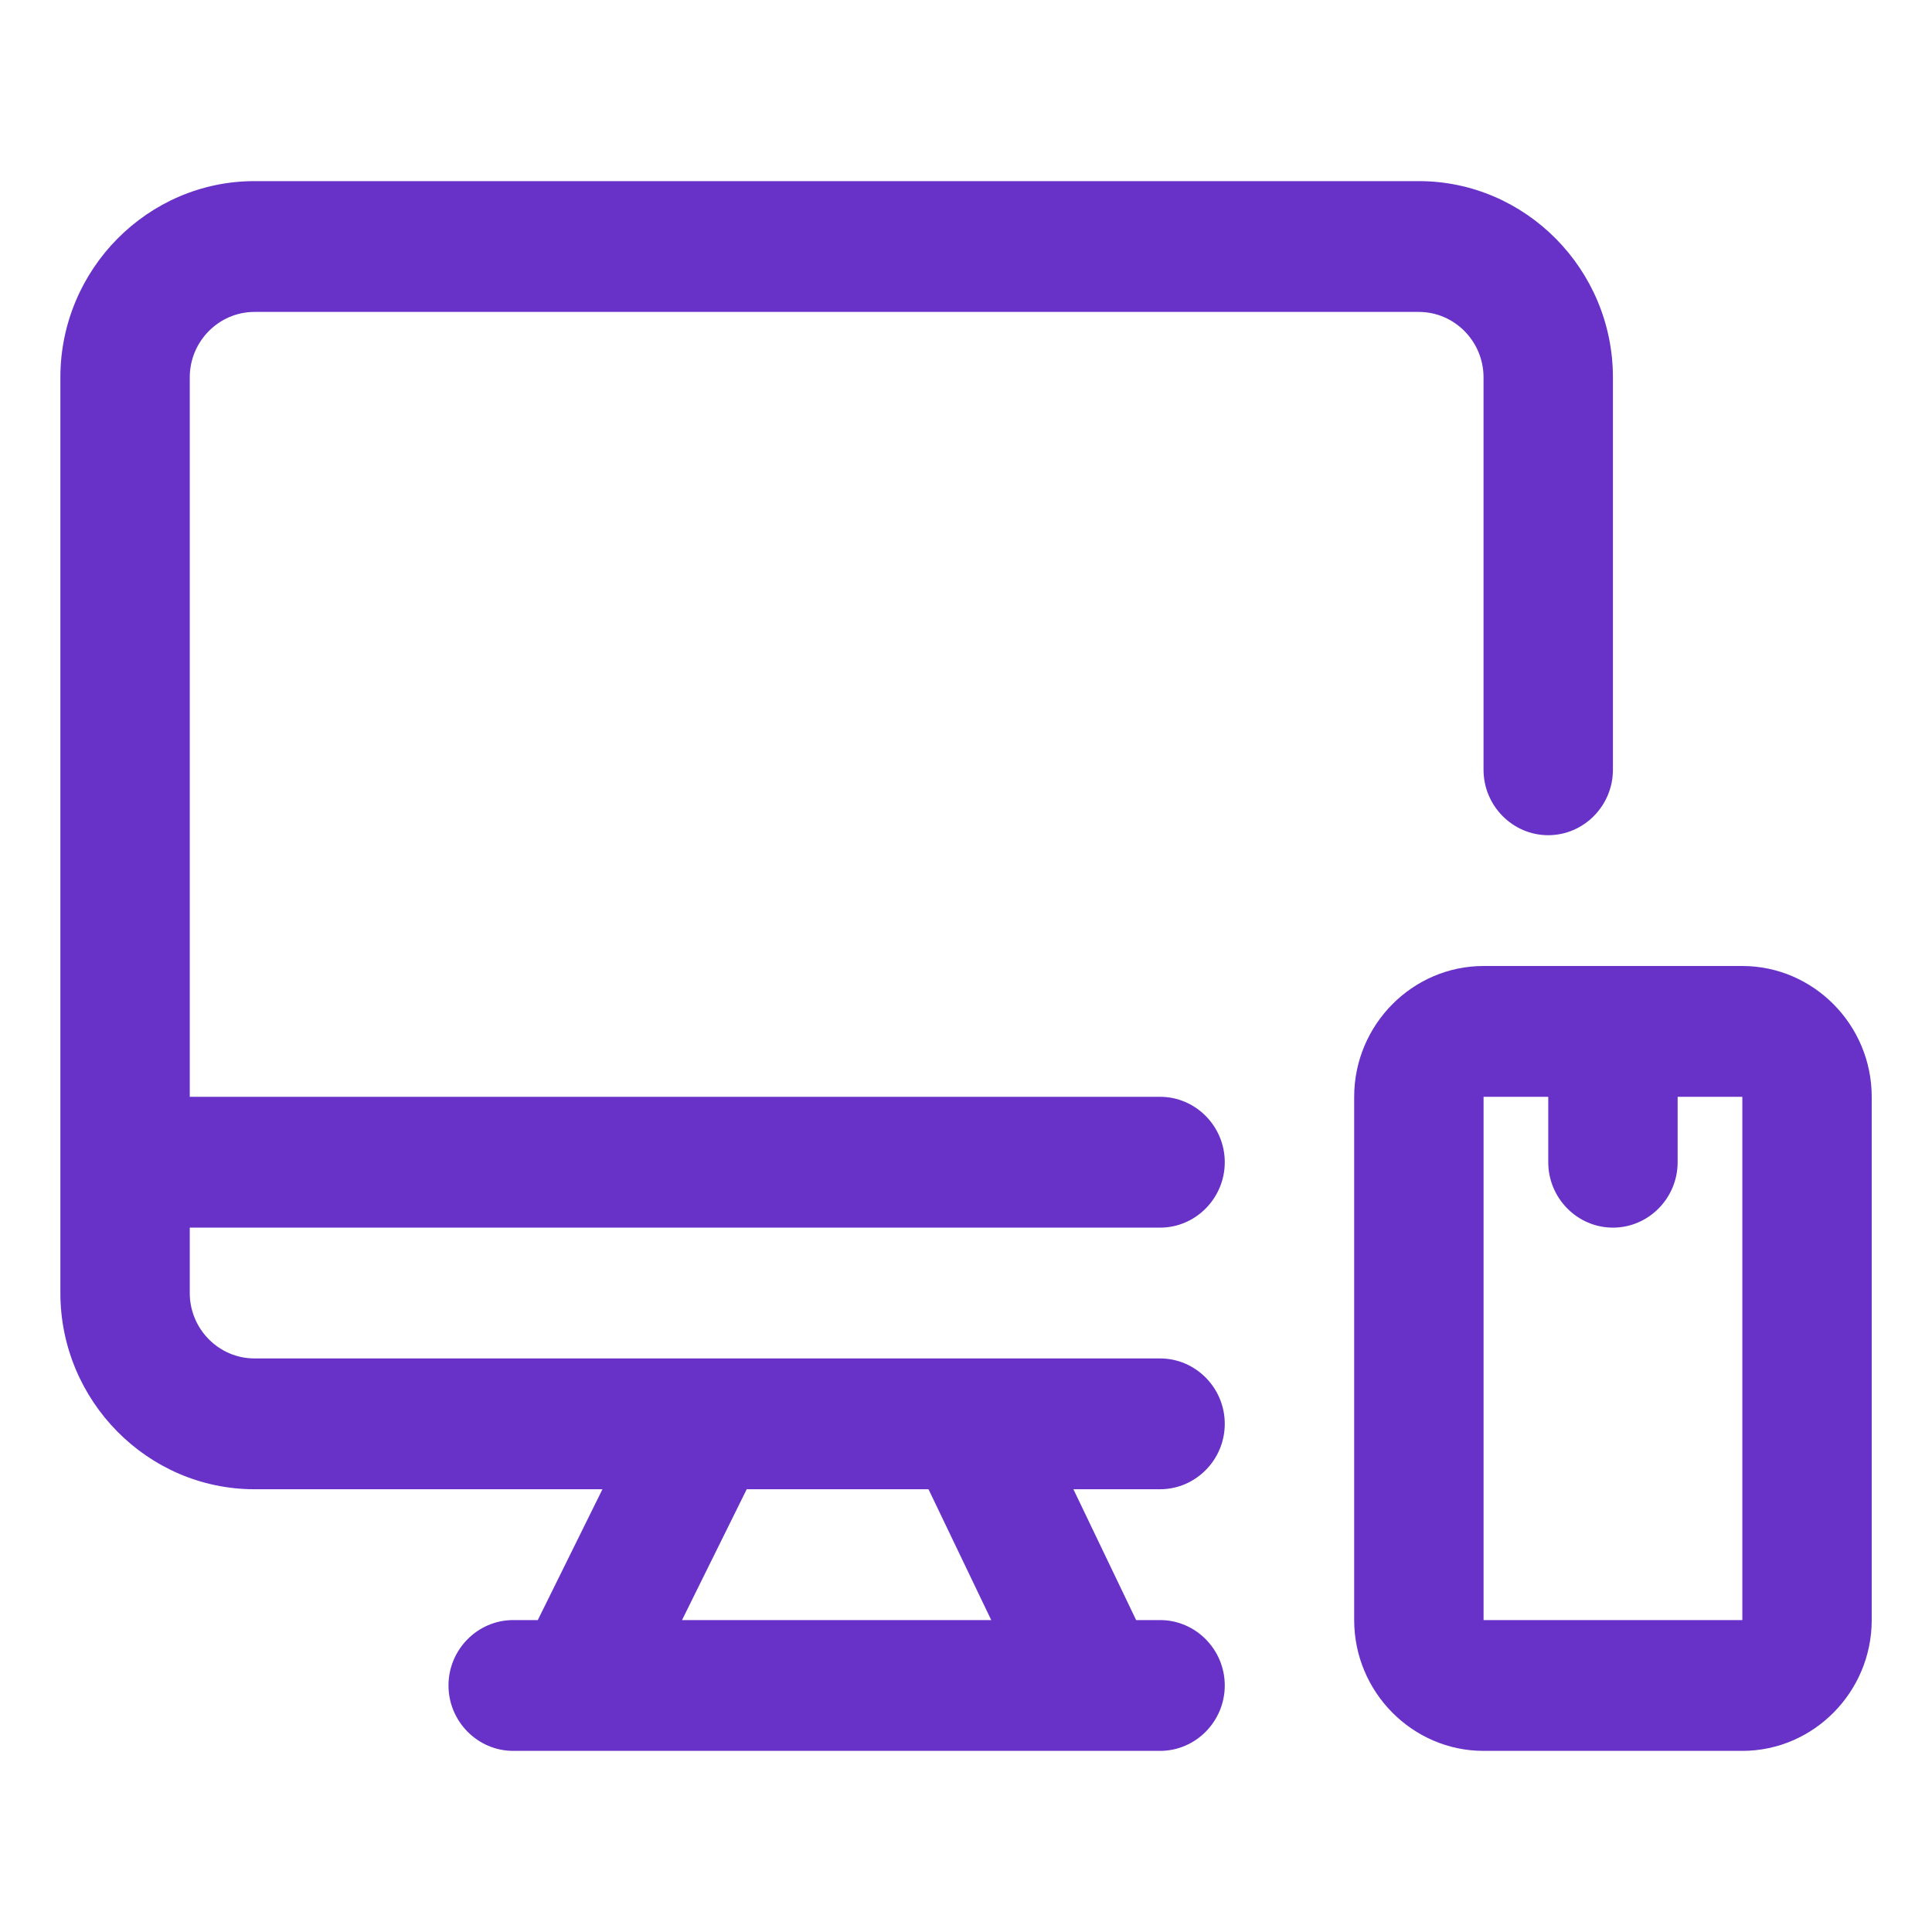 <?xml version="1.0" encoding="UTF-8"?> <svg xmlns="http://www.w3.org/2000/svg" width="64" height="64" viewBox="0 0 64 64" fill="none"><path d="M57.717 32H49.145C46.788 32 44.859 33.95 44.859 36.333V53.667C44.859 56.05 46.788 58 49.145 58H57.717C60.074 58 62.003 56.05 62.003 53.667V36.333C62.003 33.95 60.074 32 57.717 32ZM49.145 53.667V36.333H51.288V38.5C51.288 39.692 52.252 40.667 53.431 40.667C54.61 40.667 55.574 39.692 55.574 38.5V36.333H57.717V53.667H49.145Z" fill="#6832C8"></path><path d="M38.429 40.667C39.608 40.667 40.572 39.692 40.572 38.5C40.572 37.308 39.608 36.333 38.429 36.333H6.286V12.5C6.286 11.308 7.25 10.333 8.429 10.333H47.001C48.18 10.333 49.144 11.308 49.144 12.5V25.5C49.144 26.692 50.108 27.667 51.287 27.667C52.465 27.667 53.43 26.692 53.43 25.5V12.5C53.43 8.925 50.537 6 47.001 6H8.429C4.893 6 2 8.925 2 12.5V42.833C2 46.408 4.893 49.333 8.429 49.333H19.957L17.815 53.667H17C15.822 53.667 14.857 54.642 14.857 55.833C14.857 57.025 15.822 58 17 58H38.429C39.608 58 40.572 57.025 40.572 55.833C40.572 54.642 39.608 53.667 38.429 53.667H37.636L35.558 49.333H38.429C39.608 49.333 40.572 48.358 40.572 47.167C40.572 45.975 39.608 45 38.429 45H8.429C7.25 45 6.286 44.025 6.286 42.833V40.667H38.429ZM32.858 53.667H22.593L24.736 49.333H30.758L32.836 53.667H32.858Z" fill="#6832C8"></path></svg> 
